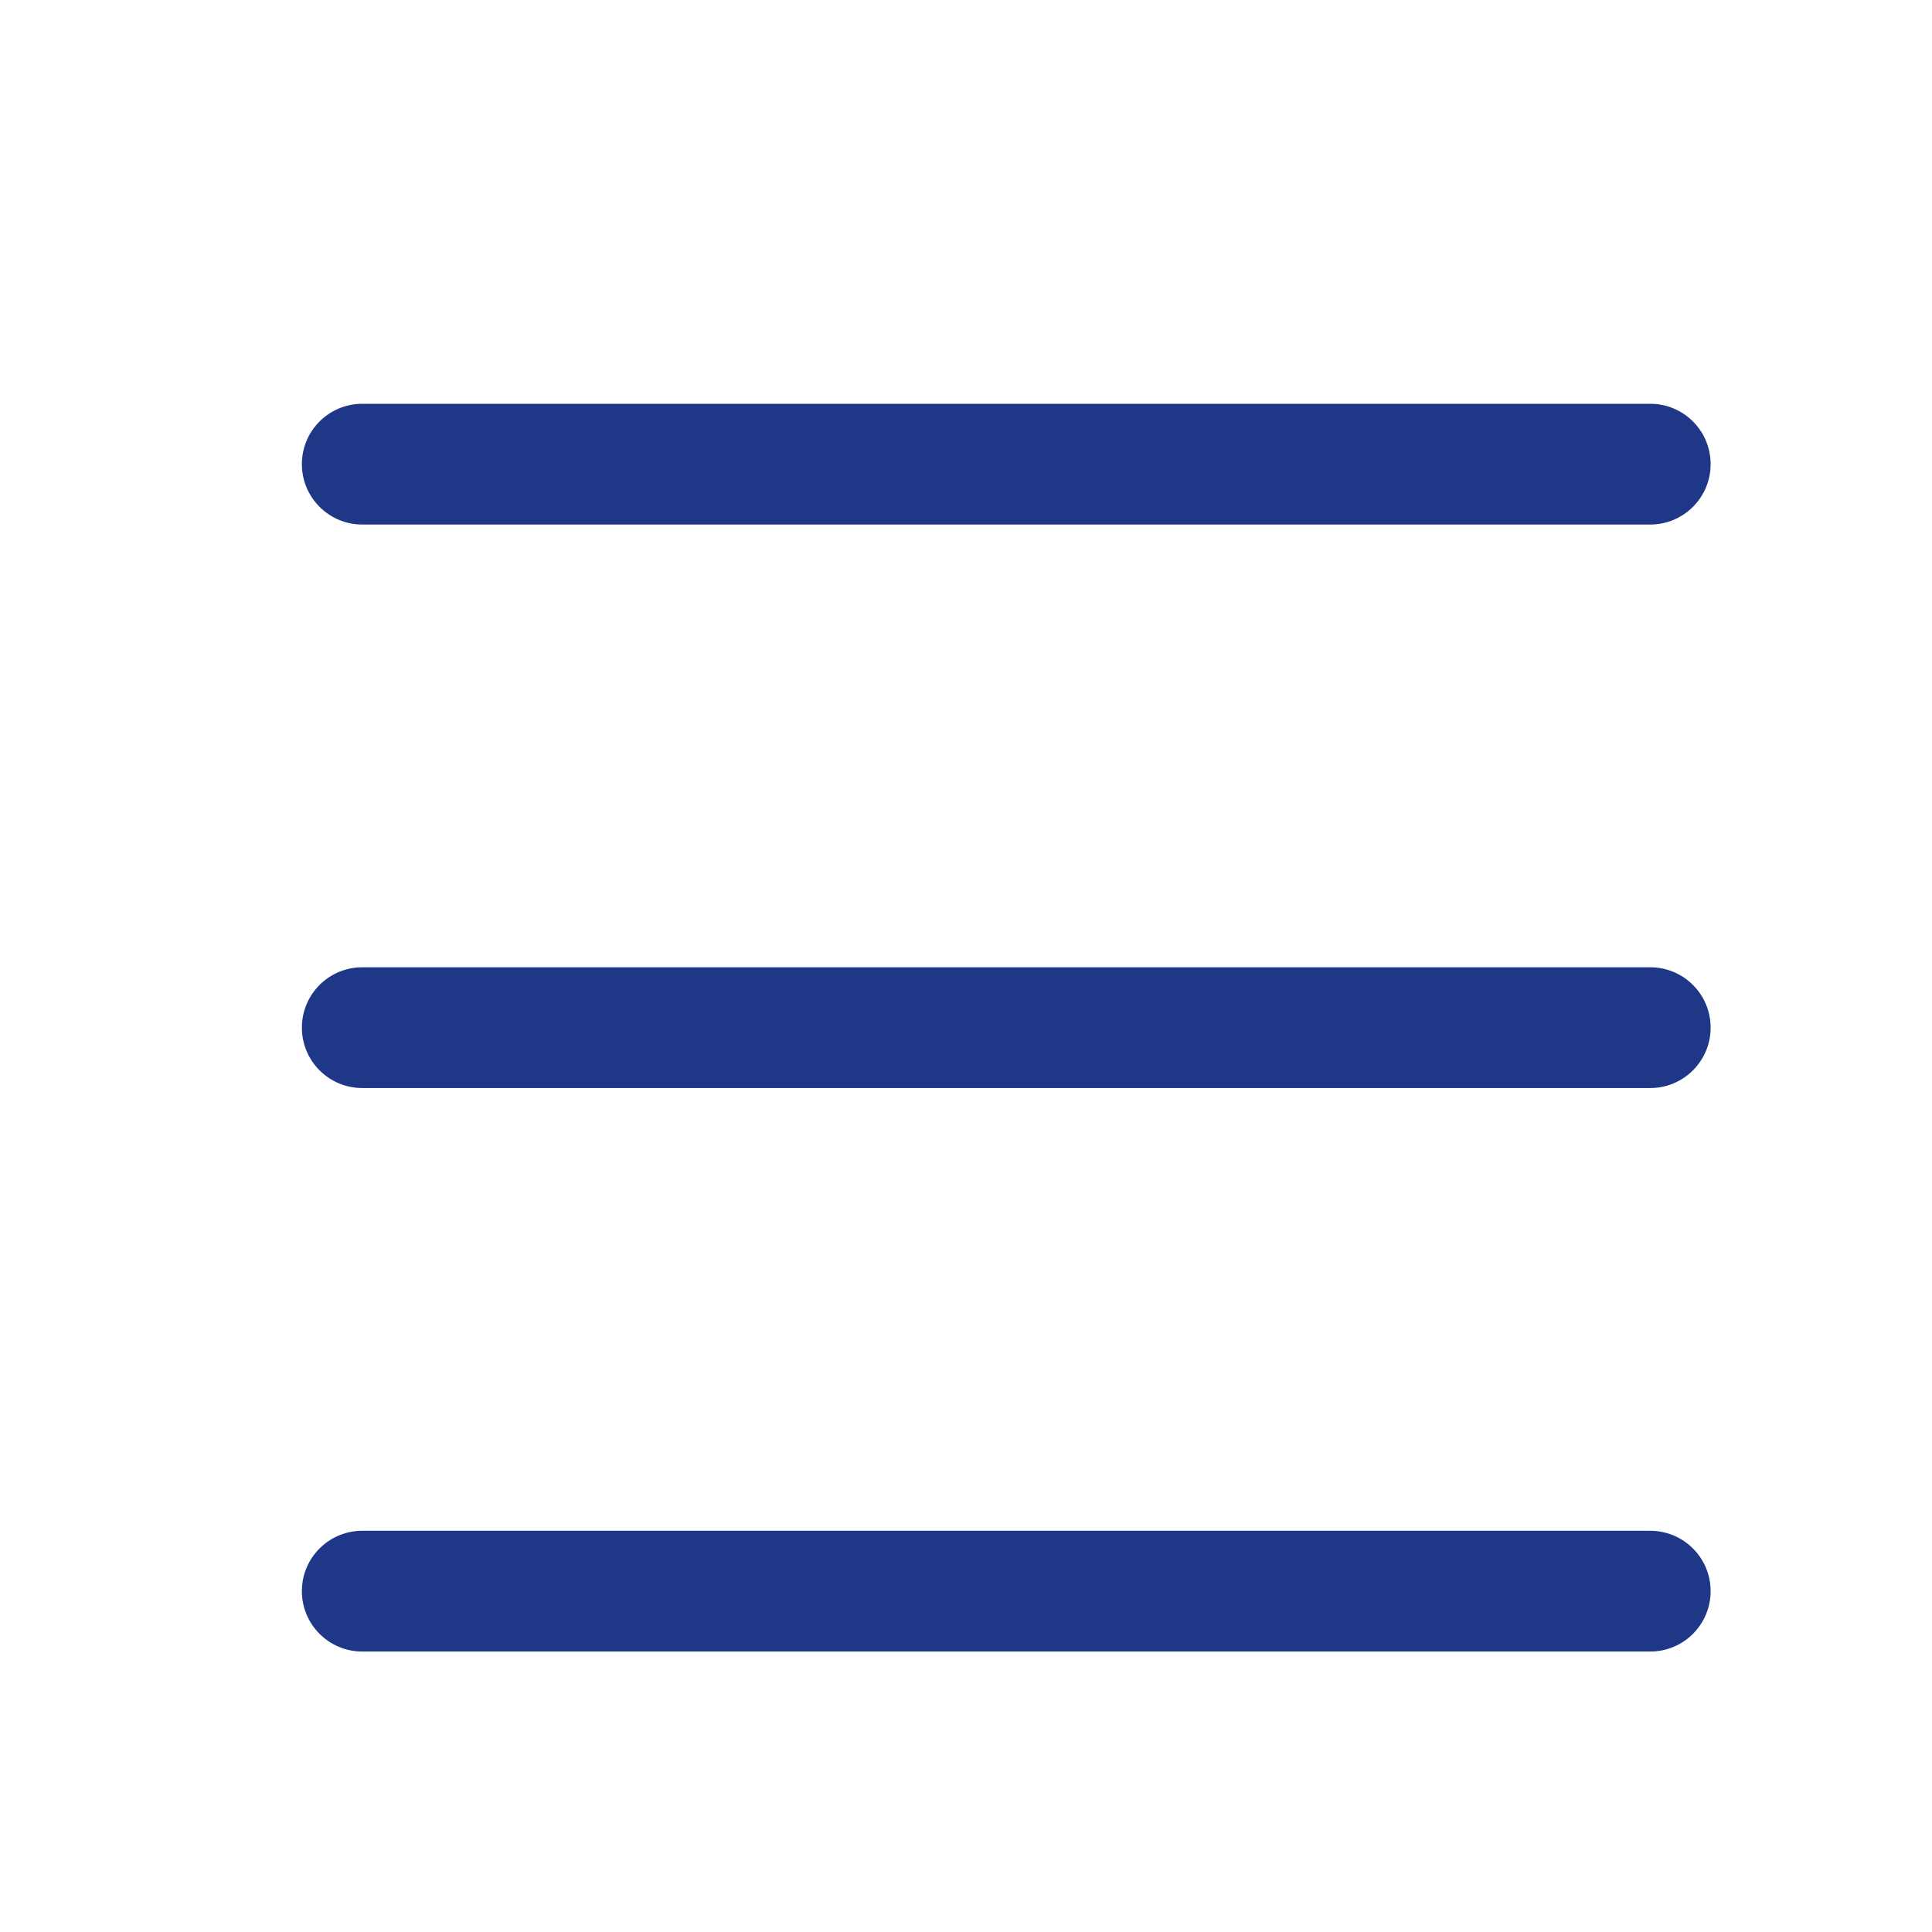 <svg width="24" height="24" viewBox="0 0 24 24" fill="none" xmlns="http://www.w3.org/2000/svg">
<path fill-rule="evenodd" clip-rule="evenodd" d="M3.75 19.766C3.75 19.351 4.086 19.016 4.5 19.016H20.5C20.914 19.016 21.25 19.351 21.25 19.766C21.25 20.18 20.914 20.516 20.5 20.516H4.5C4.086 20.516 3.75 20.18 3.75 19.766Z" fill="#1E3787"/>
<path fill-rule="evenodd" clip-rule="evenodd" d="M3.75 5.766C3.75 5.351 4.086 5.016 4.5 5.016H20.5C20.914 5.016 21.25 5.351 21.25 5.766C21.25 6.18 20.914 6.516 20.5 6.516H4.5C4.086 6.516 3.75 6.18 3.75 5.766Z" fill="#1E3787"/>
<path fill-rule="evenodd" clip-rule="evenodd" d="M3.75 12.766C3.75 12.351 4.086 12.016 4.5 12.016H20.5C20.914 12.016 21.25 12.351 21.25 12.766C21.25 13.18 20.914 13.516 20.5 13.516H4.5C4.086 13.516 3.75 13.18 3.75 12.766Z" fill="#1E3787"/>
</svg>
